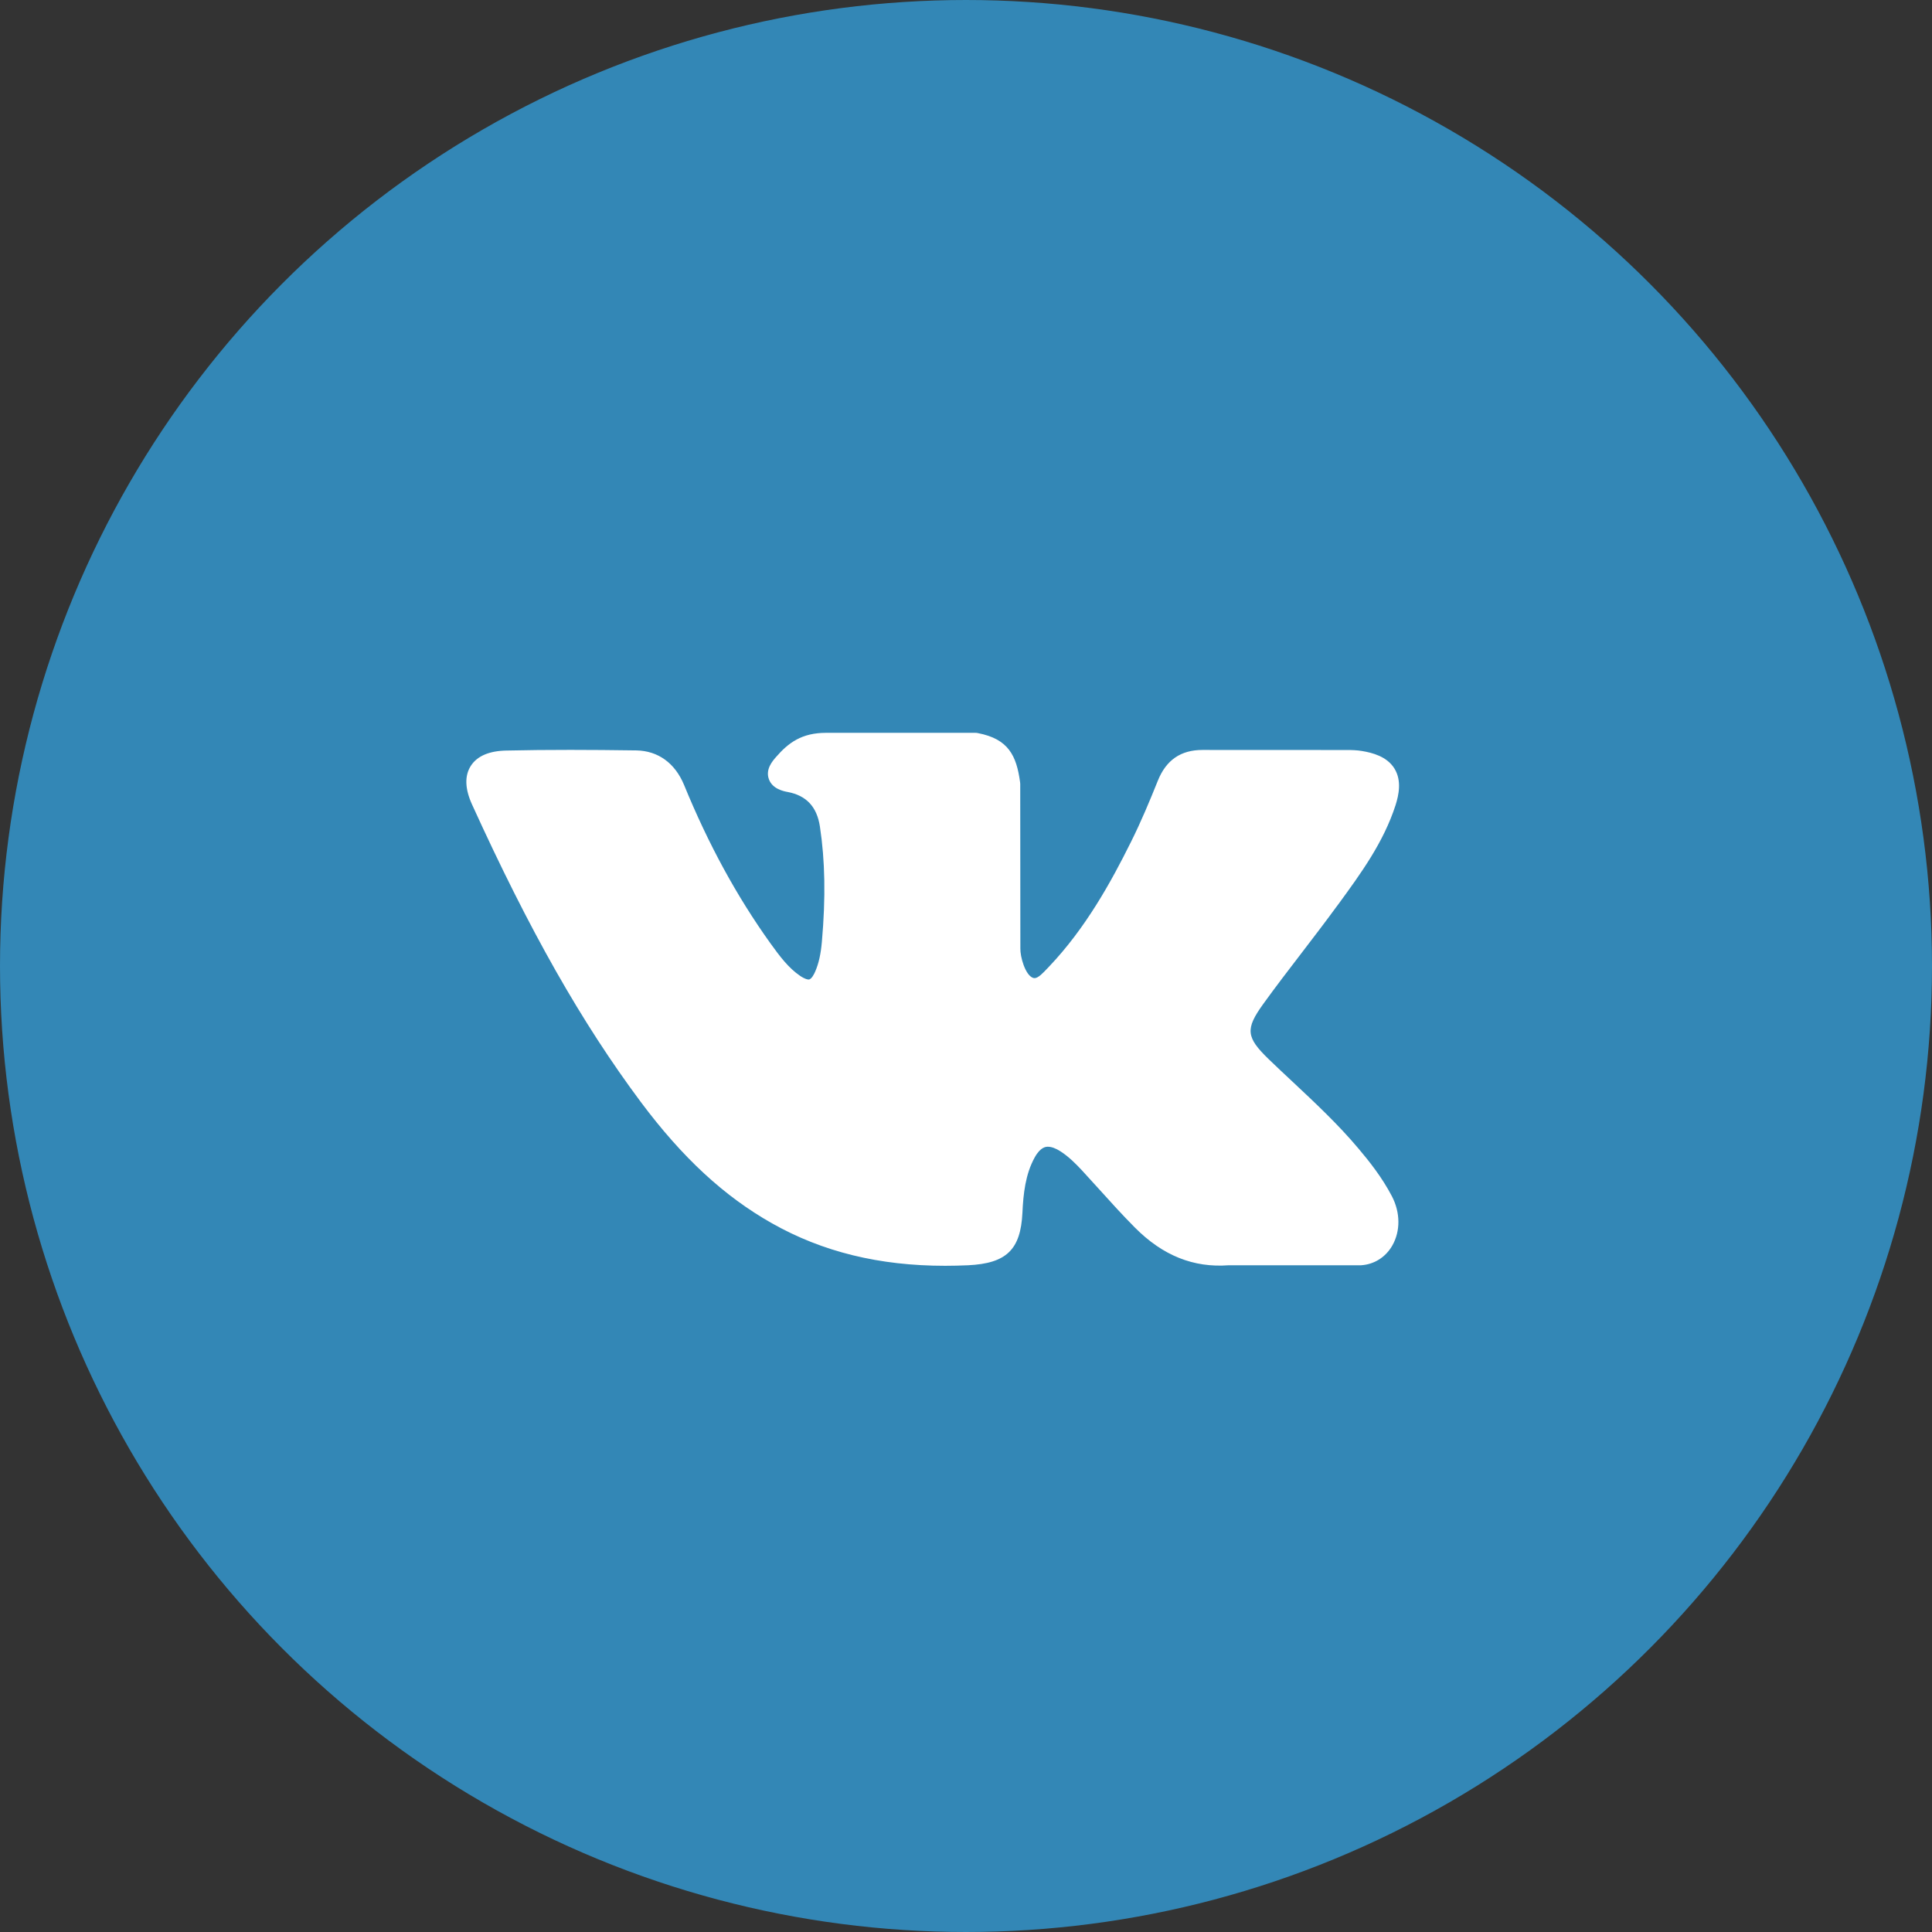 <?xml version="1.0" encoding="UTF-8"?> <svg xmlns="http://www.w3.org/2000/svg" width="29" height="29" viewBox="0 0 29 29" fill="none"><rect x="0" y="0" width="29" height="29" fill="#333333" stroke="none"/> <circle cx="14.5" cy="14.5" r="14.25" fill="#3387B6" stroke="#3387B6" stroke-width="0.5"></circle> <path d="M20.391 17.24C20.087 16.878 19.74 16.554 19.405 16.24C19.286 16.129 19.163 16.014 19.044 15.899C18.703 15.569 18.691 15.446 18.961 15.071C19.147 14.813 19.345 14.555 19.537 14.305C19.71 14.079 19.89 13.844 20.062 13.609L20.098 13.561C20.426 13.111 20.767 12.646 20.948 12.085C20.995 11.936 21.044 11.719 20.931 11.536C20.818 11.354 20.6 11.299 20.445 11.273C20.368 11.26 20.292 11.258 20.222 11.258L18.067 11.257L18.05 11.257C17.724 11.257 17.504 11.408 17.379 11.72C17.259 12.019 17.127 12.336 16.976 12.638C16.677 13.24 16.296 13.932 15.746 14.51L15.722 14.535C15.657 14.604 15.584 14.682 15.53 14.682C15.522 14.682 15.513 14.681 15.503 14.677C15.389 14.633 15.312 14.361 15.316 14.234C15.316 14.232 15.316 14.23 15.316 14.228L15.314 11.767C15.314 11.758 15.313 11.75 15.312 11.742C15.258 11.341 15.136 11.092 14.678 11.004C14.665 11.001 14.653 11 14.64 11H12.4C12.036 11 11.835 11.147 11.646 11.366C11.595 11.425 11.488 11.547 11.541 11.695C11.594 11.845 11.768 11.878 11.824 11.888C12.104 11.941 12.262 12.11 12.307 12.406C12.385 12.92 12.395 13.469 12.337 14.133C12.321 14.318 12.29 14.46 12.237 14.582C12.225 14.611 12.182 14.703 12.138 14.703C12.124 14.703 12.084 14.698 12.01 14.648C11.837 14.53 11.71 14.362 11.561 14.155C11.057 13.45 10.634 12.675 10.268 11.782C10.132 11.454 9.878 11.27 9.552 11.264C9.195 11.259 8.871 11.256 8.562 11.256C8.224 11.256 7.911 11.259 7.605 11.266C7.344 11.27 7.162 11.348 7.067 11.496C6.972 11.645 6.978 11.84 7.086 12.077C7.948 13.971 8.729 15.348 9.62 16.543C10.244 17.378 10.87 17.957 11.589 18.363C12.347 18.791 13.197 19 14.187 19C14.299 19 14.415 18.997 14.532 18.992C15.107 18.964 15.32 18.758 15.347 18.205C15.36 17.922 15.391 17.625 15.532 17.372C15.62 17.213 15.703 17.213 15.73 17.213C15.783 17.213 15.848 17.237 15.918 17.282C16.043 17.362 16.15 17.471 16.238 17.565C16.321 17.655 16.403 17.746 16.485 17.836C16.662 18.032 16.845 18.235 17.036 18.427C17.454 18.847 17.915 19.032 18.444 18.992H20.419C20.423 18.992 20.427 18.992 20.431 18.992C20.628 18.979 20.799 18.871 20.899 18.696C21.023 18.478 21.021 18.201 20.892 17.954C20.746 17.675 20.557 17.436 20.391 17.24Z" fill="white"></path> </svg> 